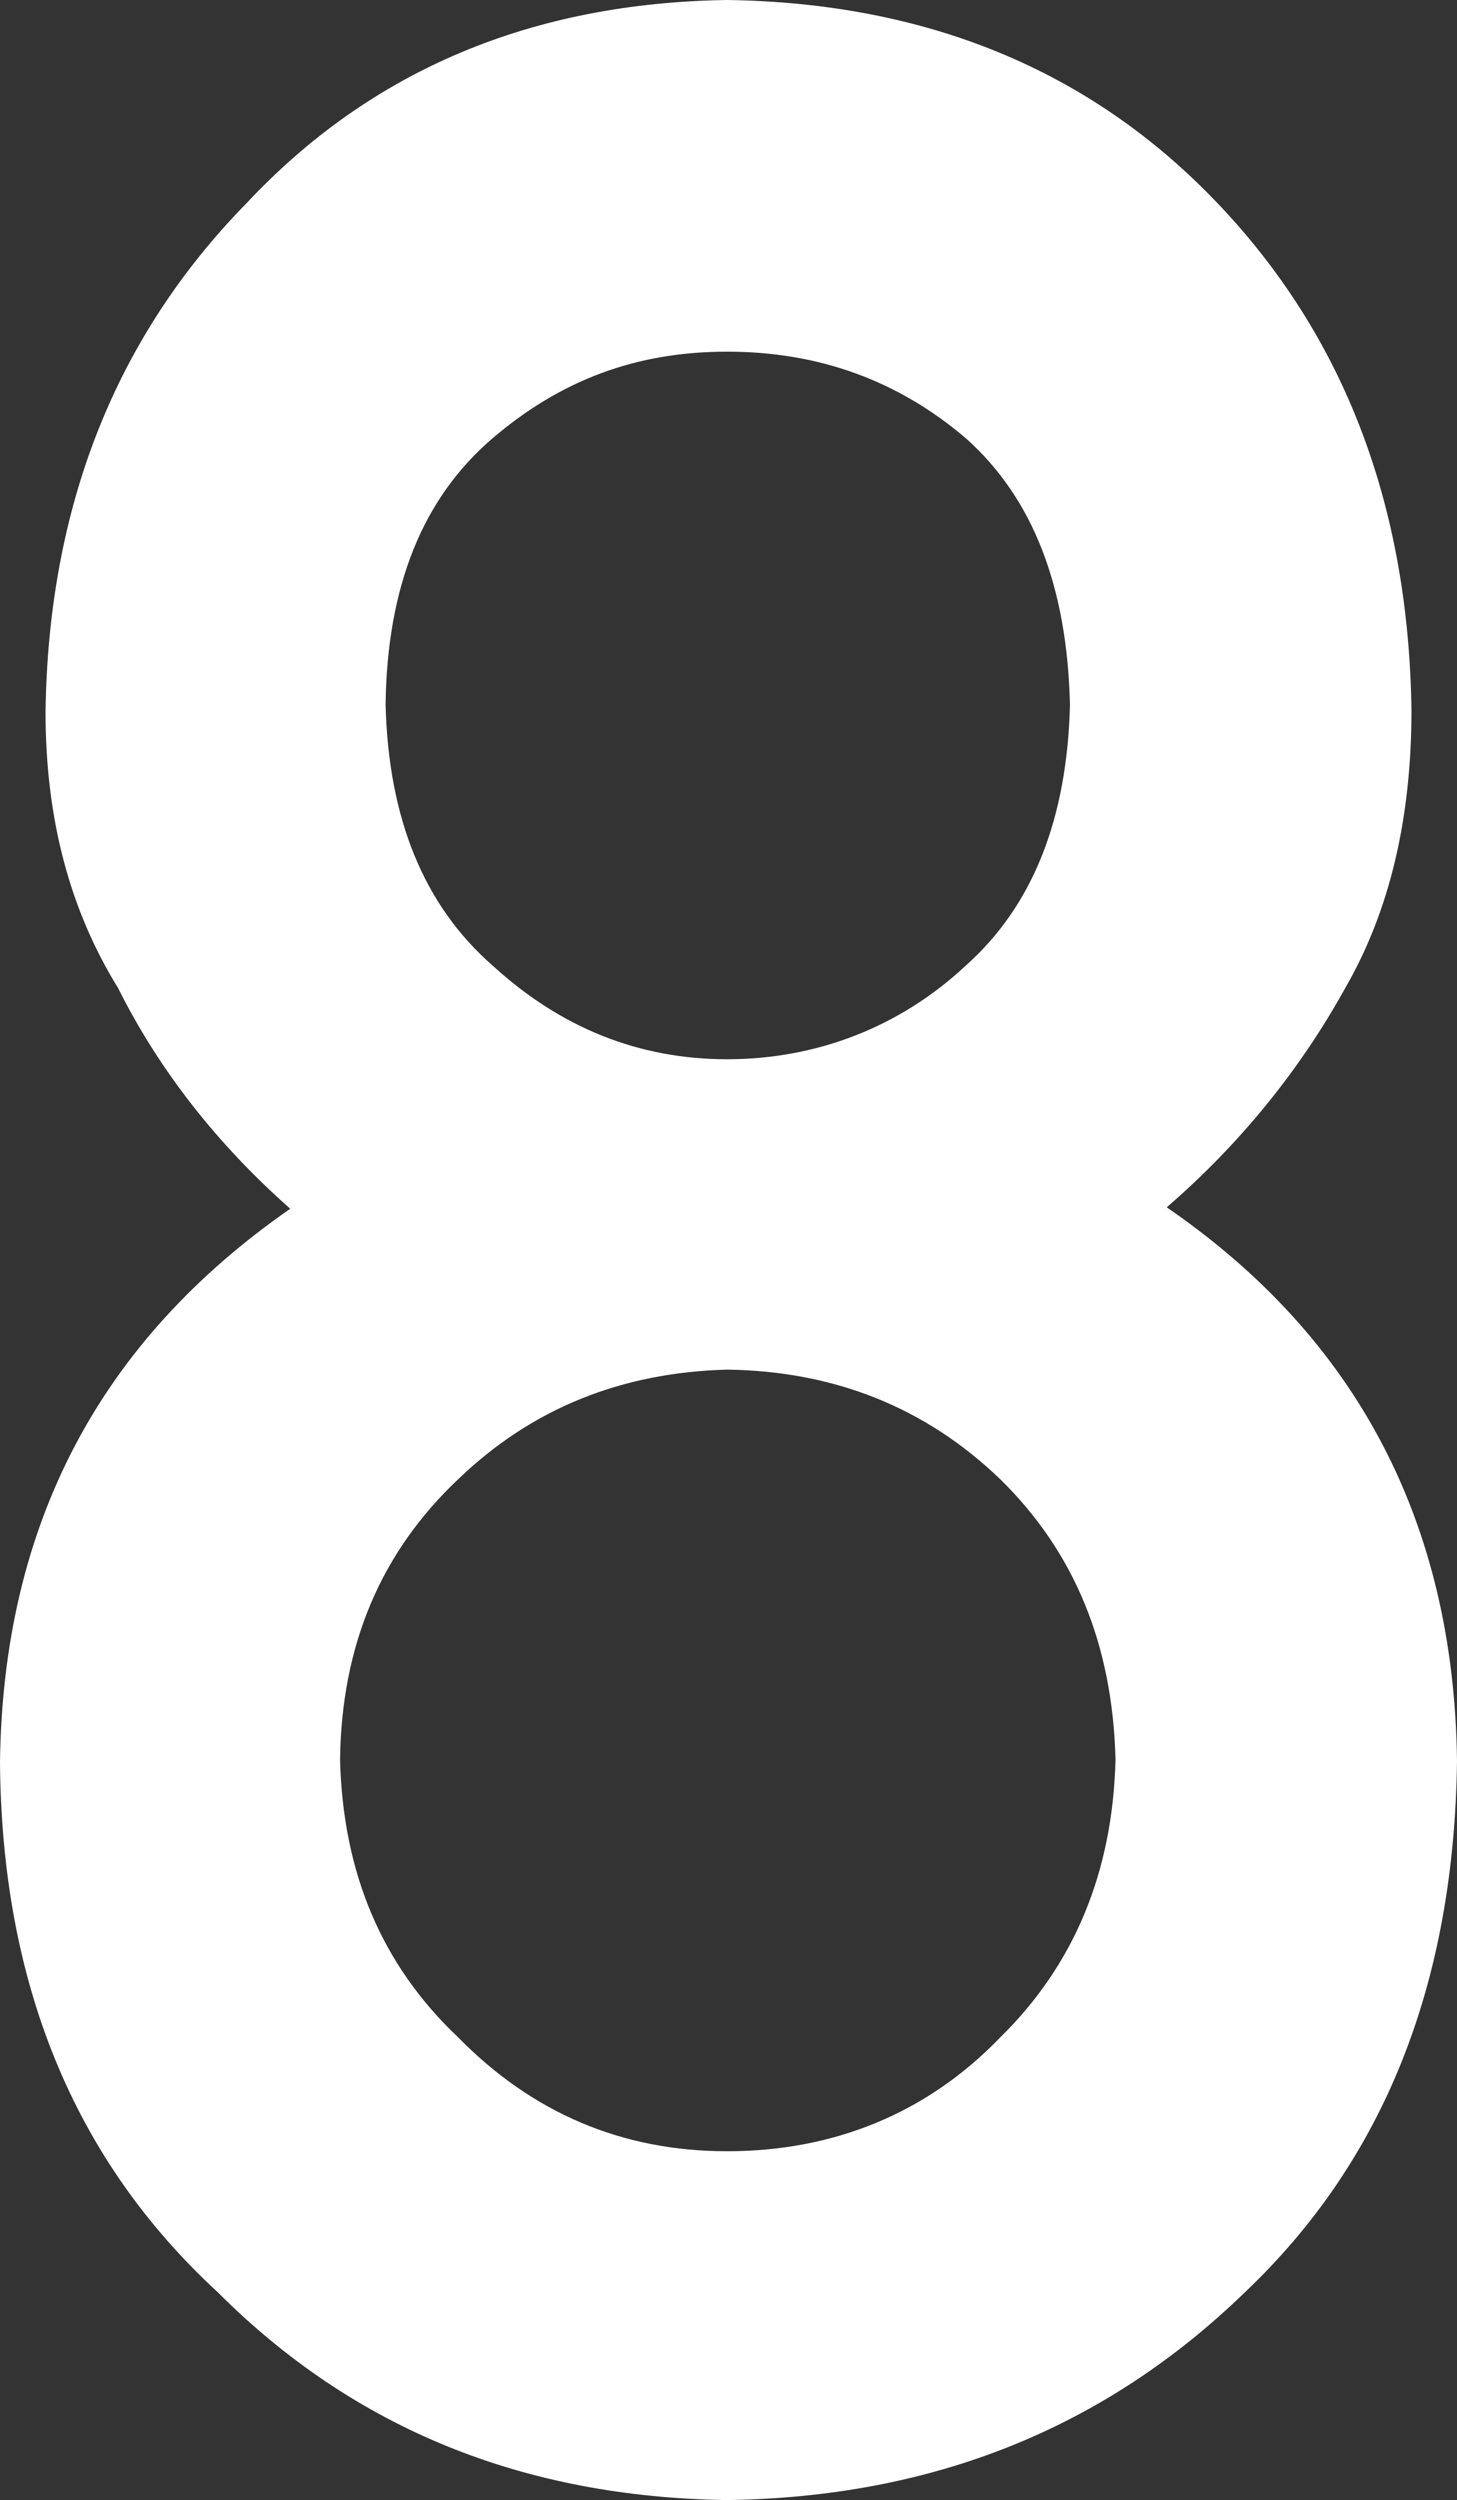 <?xml version="1.0" encoding="UTF-8"?><svg id="_レイヤー_2" xmlns="http://www.w3.org/2000/svg" width="10.24" height="17.56" viewBox="0 0 10.24 17.56"><rect x="0" y="0" width="10.24" height="17.56" fill="#333333" stroke="none"/><defs><style>.cls-1{fill:#fff;stroke-width:0px;}</style></defs><g id="guide"><path class="cls-1" d="m0,12.38c.02-1.67.7-2.96,2.04-3.89-.51-.45-.92-.97-1.21-1.55-.34-.55-.51-1.19-.51-1.94.02-1.44.49-2.63,1.41-3.57C2.61.49,3.74.02,5.11,0c1.4.02,2.55.49,3.44,1.42.9.94,1.35,2.13,1.37,3.57,0,.75-.15,1.4-.46,1.94-.32.58-.74,1.1-1.26,1.55,1.34.92,2.02,2.22,2.04,3.89-.02,1.56-.51,2.8-1.49,3.73-.99.96-2.2,1.44-3.64,1.46-1.43-.02-2.62-.5-3.58-1.46-1.01-.93-1.52-2.17-1.53-3.73Zm2.39-.02c.02.79.29,1.44.83,1.95.52.53,1.15.8,1.89.8s1.4-.26,1.92-.8c.52-.51.79-1.16.81-1.95-.02-.81-.29-1.46-.81-1.97-.52-.5-1.16-.76-1.92-.77-.74.02-1.37.27-1.89.77-.54.51-.82,1.16-.83,1.97Zm.32-7.41c.02.8.27,1.41.75,1.83.48.44,1.03.66,1.65.66s1.21-.22,1.68-.66c.47-.42.71-1.03.73-1.83-.02-.83-.26-1.45-.73-1.87-.48-.41-1.04-.61-1.68-.61s-1.17.2-1.65.61c-.49.42-.74,1.04-.75,1.87Z"/></g></svg>